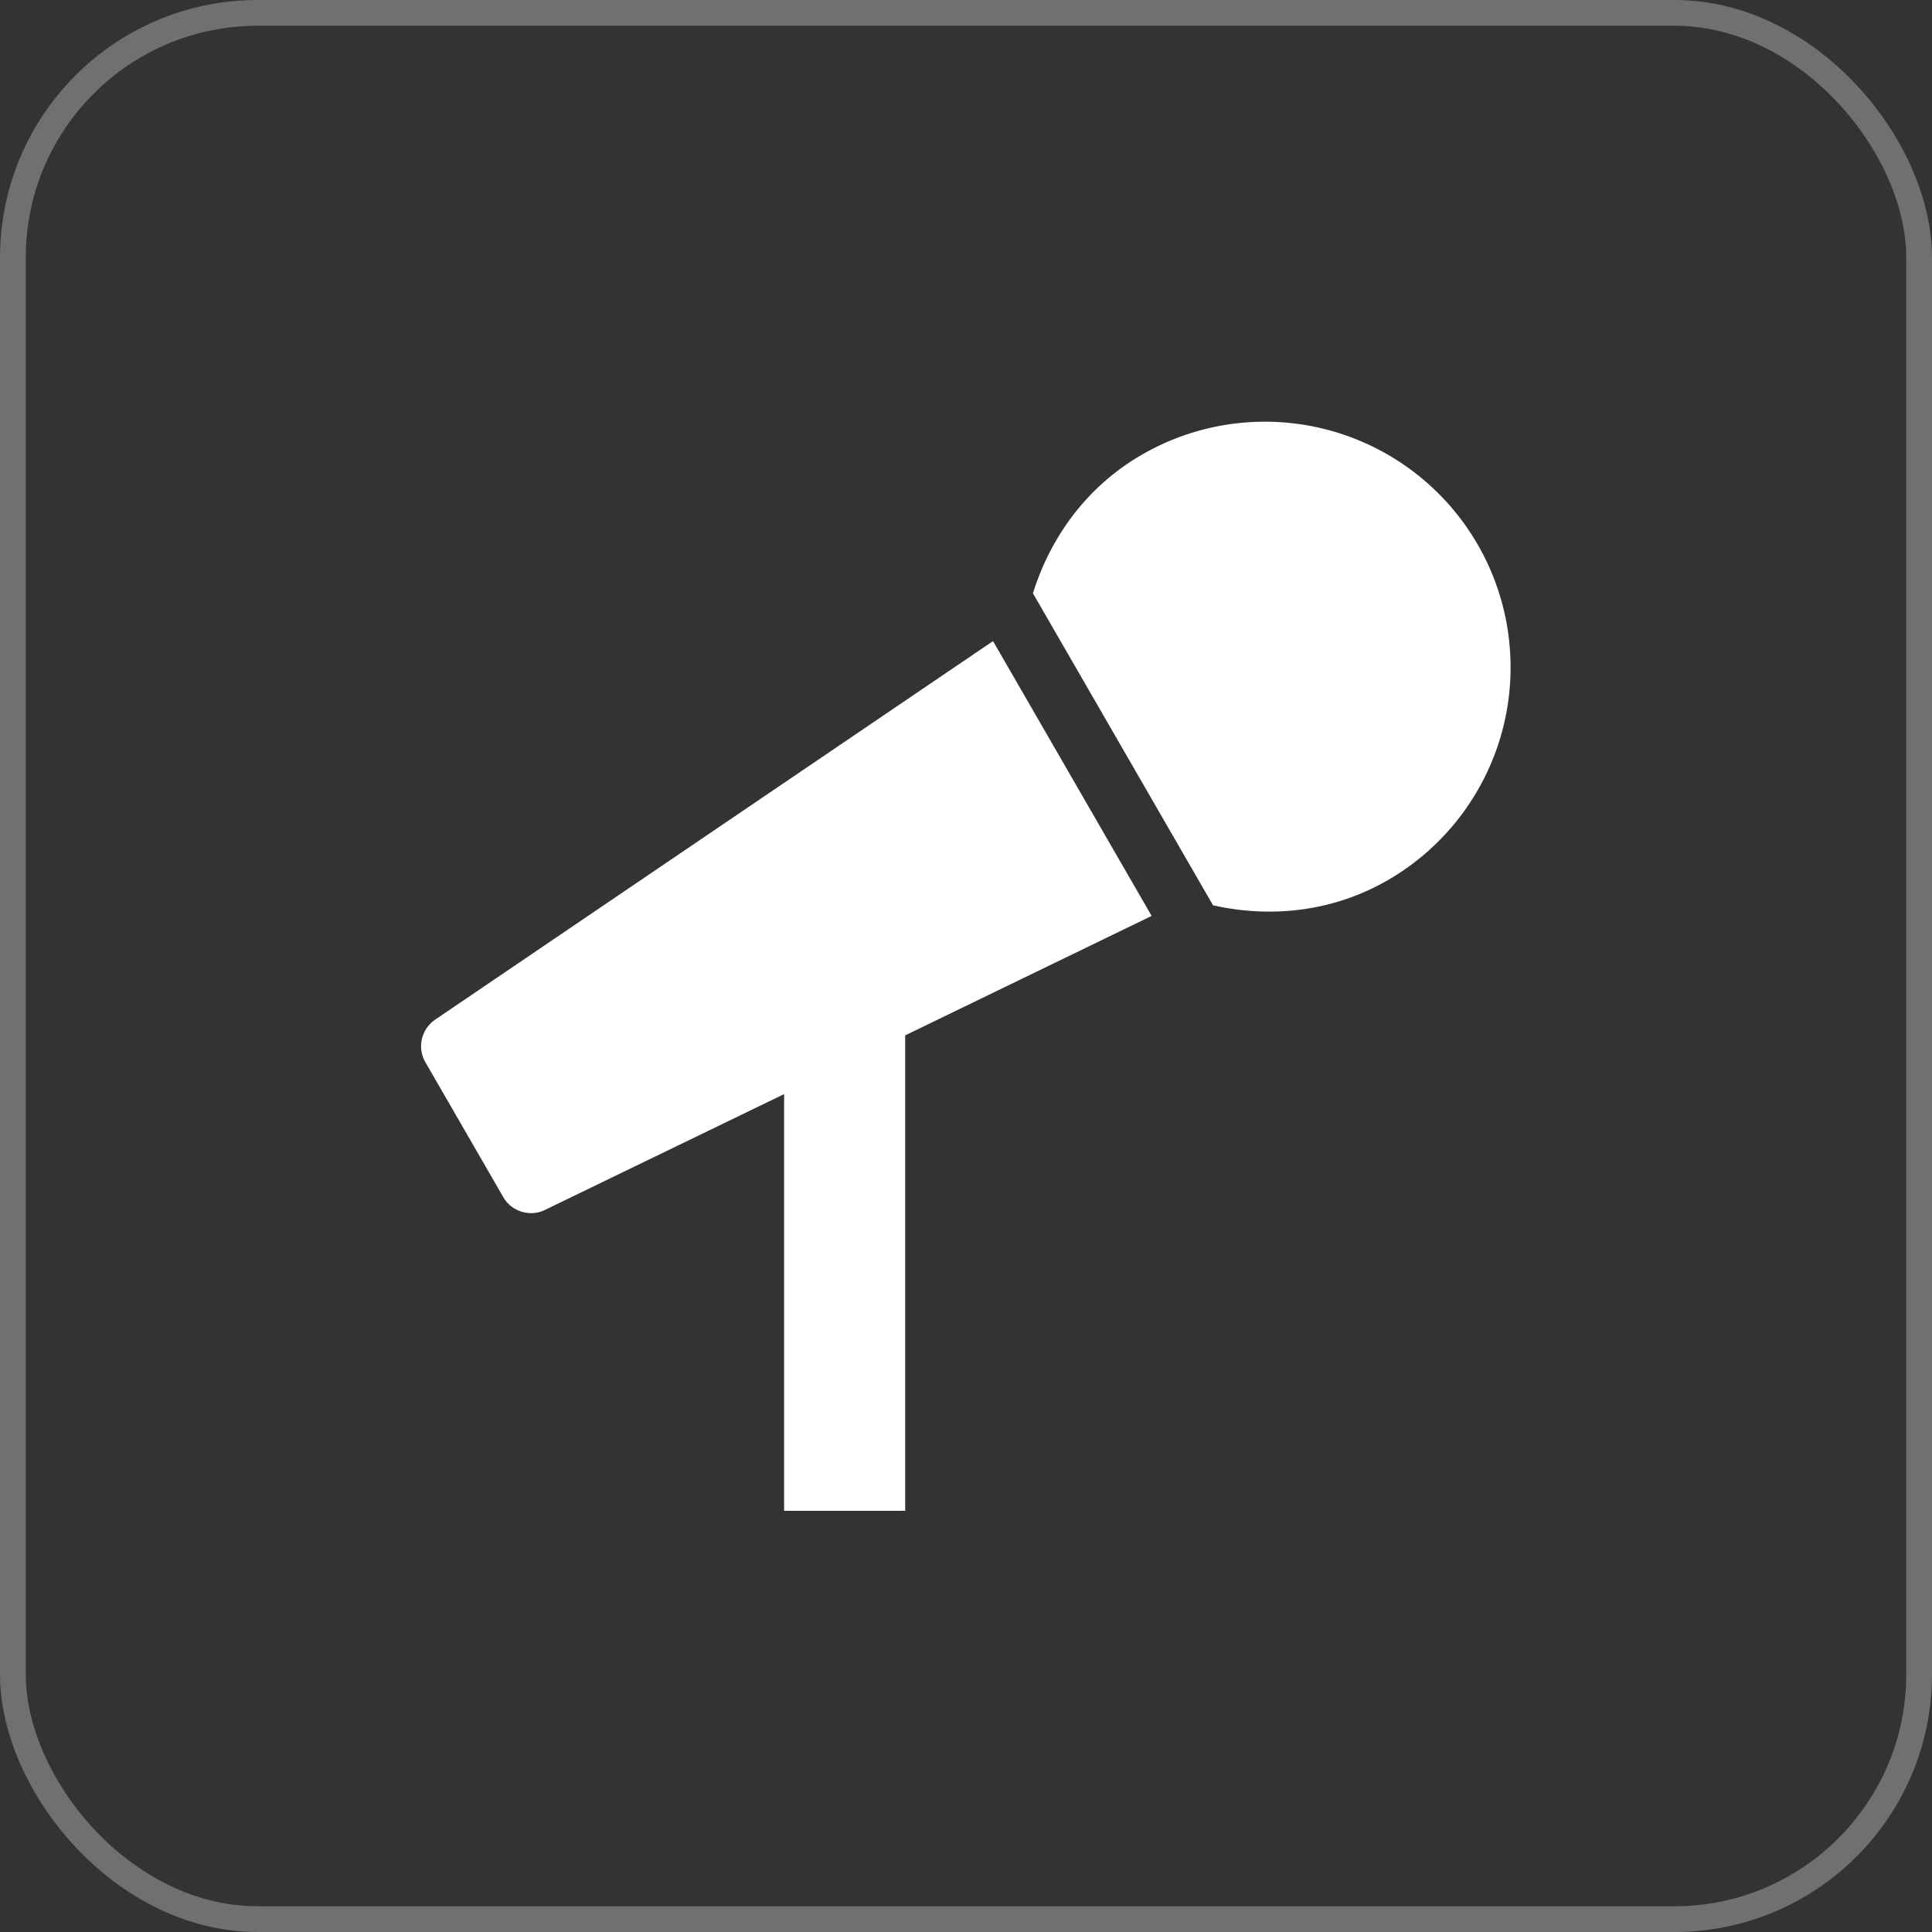 <?xml version="1.0" encoding="UTF-8"?> <svg xmlns="http://www.w3.org/2000/svg" width="75" height="75" viewBox="0 0 75 75" fill="none"><rect x="0" y="0" width="75" height="75" fill="#333333" stroke="none"/><rect x="0.5" y="0.5" width="74" height="74" rx="9.5" stroke="white" stroke-opacity="0.3"></rect><path d="M16.875 39.594C16.624 39.77 16.447 40.034 16.378 40.333C16.308 40.632 16.353 40.947 16.501 41.215L19.547 46.489C19.859 47.029 20.576 47.252 21.138 46.977L30.439 42.473V58.65H35.139V40.193L44.706 35.556L38.549 24.887L16.875 39.594ZM57.363 21.137C56.097 18.946 54.013 17.348 51.569 16.694C49.124 16.04 46.521 16.384 44.33 17.649C42.191 18.883 40.786 20.843 40.097 23.029L47.091 35.145C49.326 35.644 51.728 35.404 53.871 34.17C56.062 32.905 57.661 30.821 58.316 28.377C58.971 25.933 58.628 23.328 57.363 21.137Z" fill="white"></path></svg> 